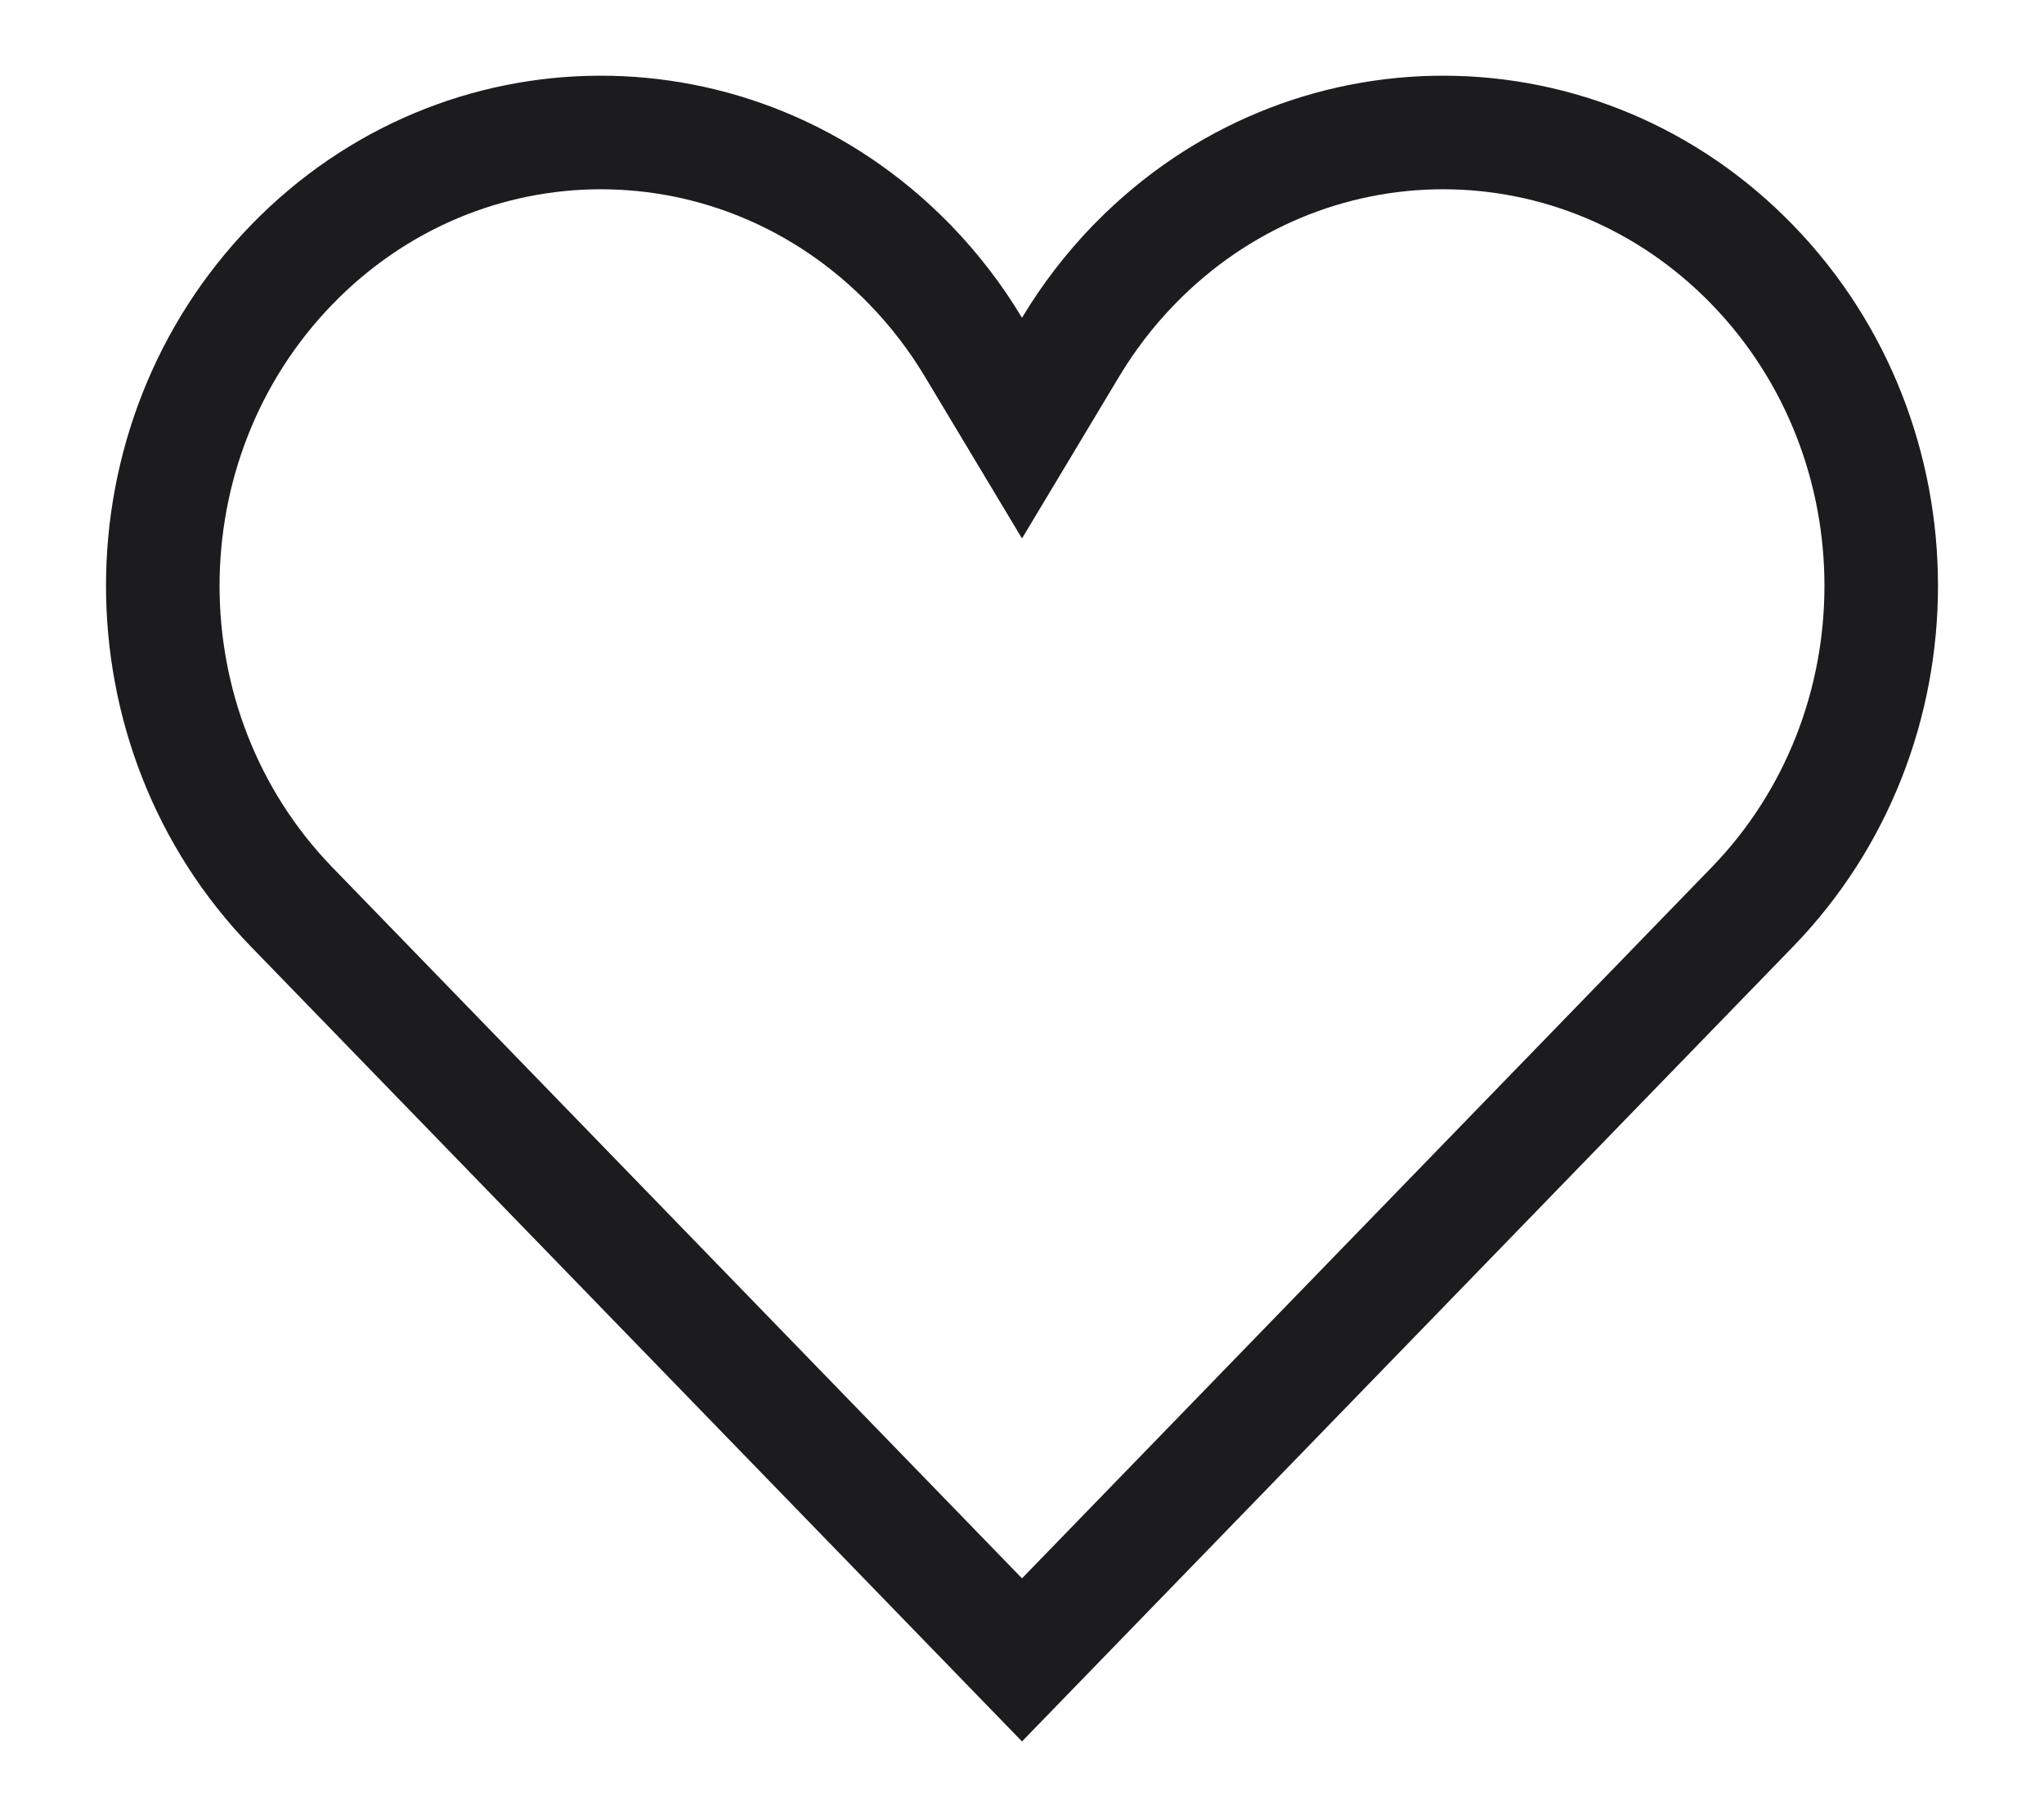 <svg width="18" height="16" viewBox="0 0 18 16" fill="none" xmlns="http://www.w3.org/2000/svg">
<path fill-rule="evenodd" clip-rule="evenodd" d="M9 4.741L8.143 3.313C8.007 3.087 7.845 2.874 7.655 2.679C6.346 1.329 4.237 1.329 2.928 2.679C1.602 4.045 1.602 6.272 2.928 7.638L9 13.897L15.072 7.638L15.79 8.335L9 15.333L2.21 8.335C0.508 6.58 0.508 3.736 2.21 1.982C3.905 0.235 6.648 0.228 8.352 1.961C8.359 1.968 8.366 1.975 8.373 1.982C8.617 2.234 8.826 2.508 9 2.798C9.174 2.508 9.383 2.234 9.627 1.982C9.634 1.975 9.641 1.968 9.648 1.961C11.352 0.228 14.095 0.235 15.79 1.982C17.492 3.736 17.492 6.58 15.79 8.335L15.072 7.638C16.398 6.272 16.398 4.045 15.073 2.679C13.763 1.329 11.654 1.329 10.345 2.679C10.155 2.874 9.993 3.087 9.857 3.313L9 4.741Z" fill="#1C1C1E"/>
</svg>
